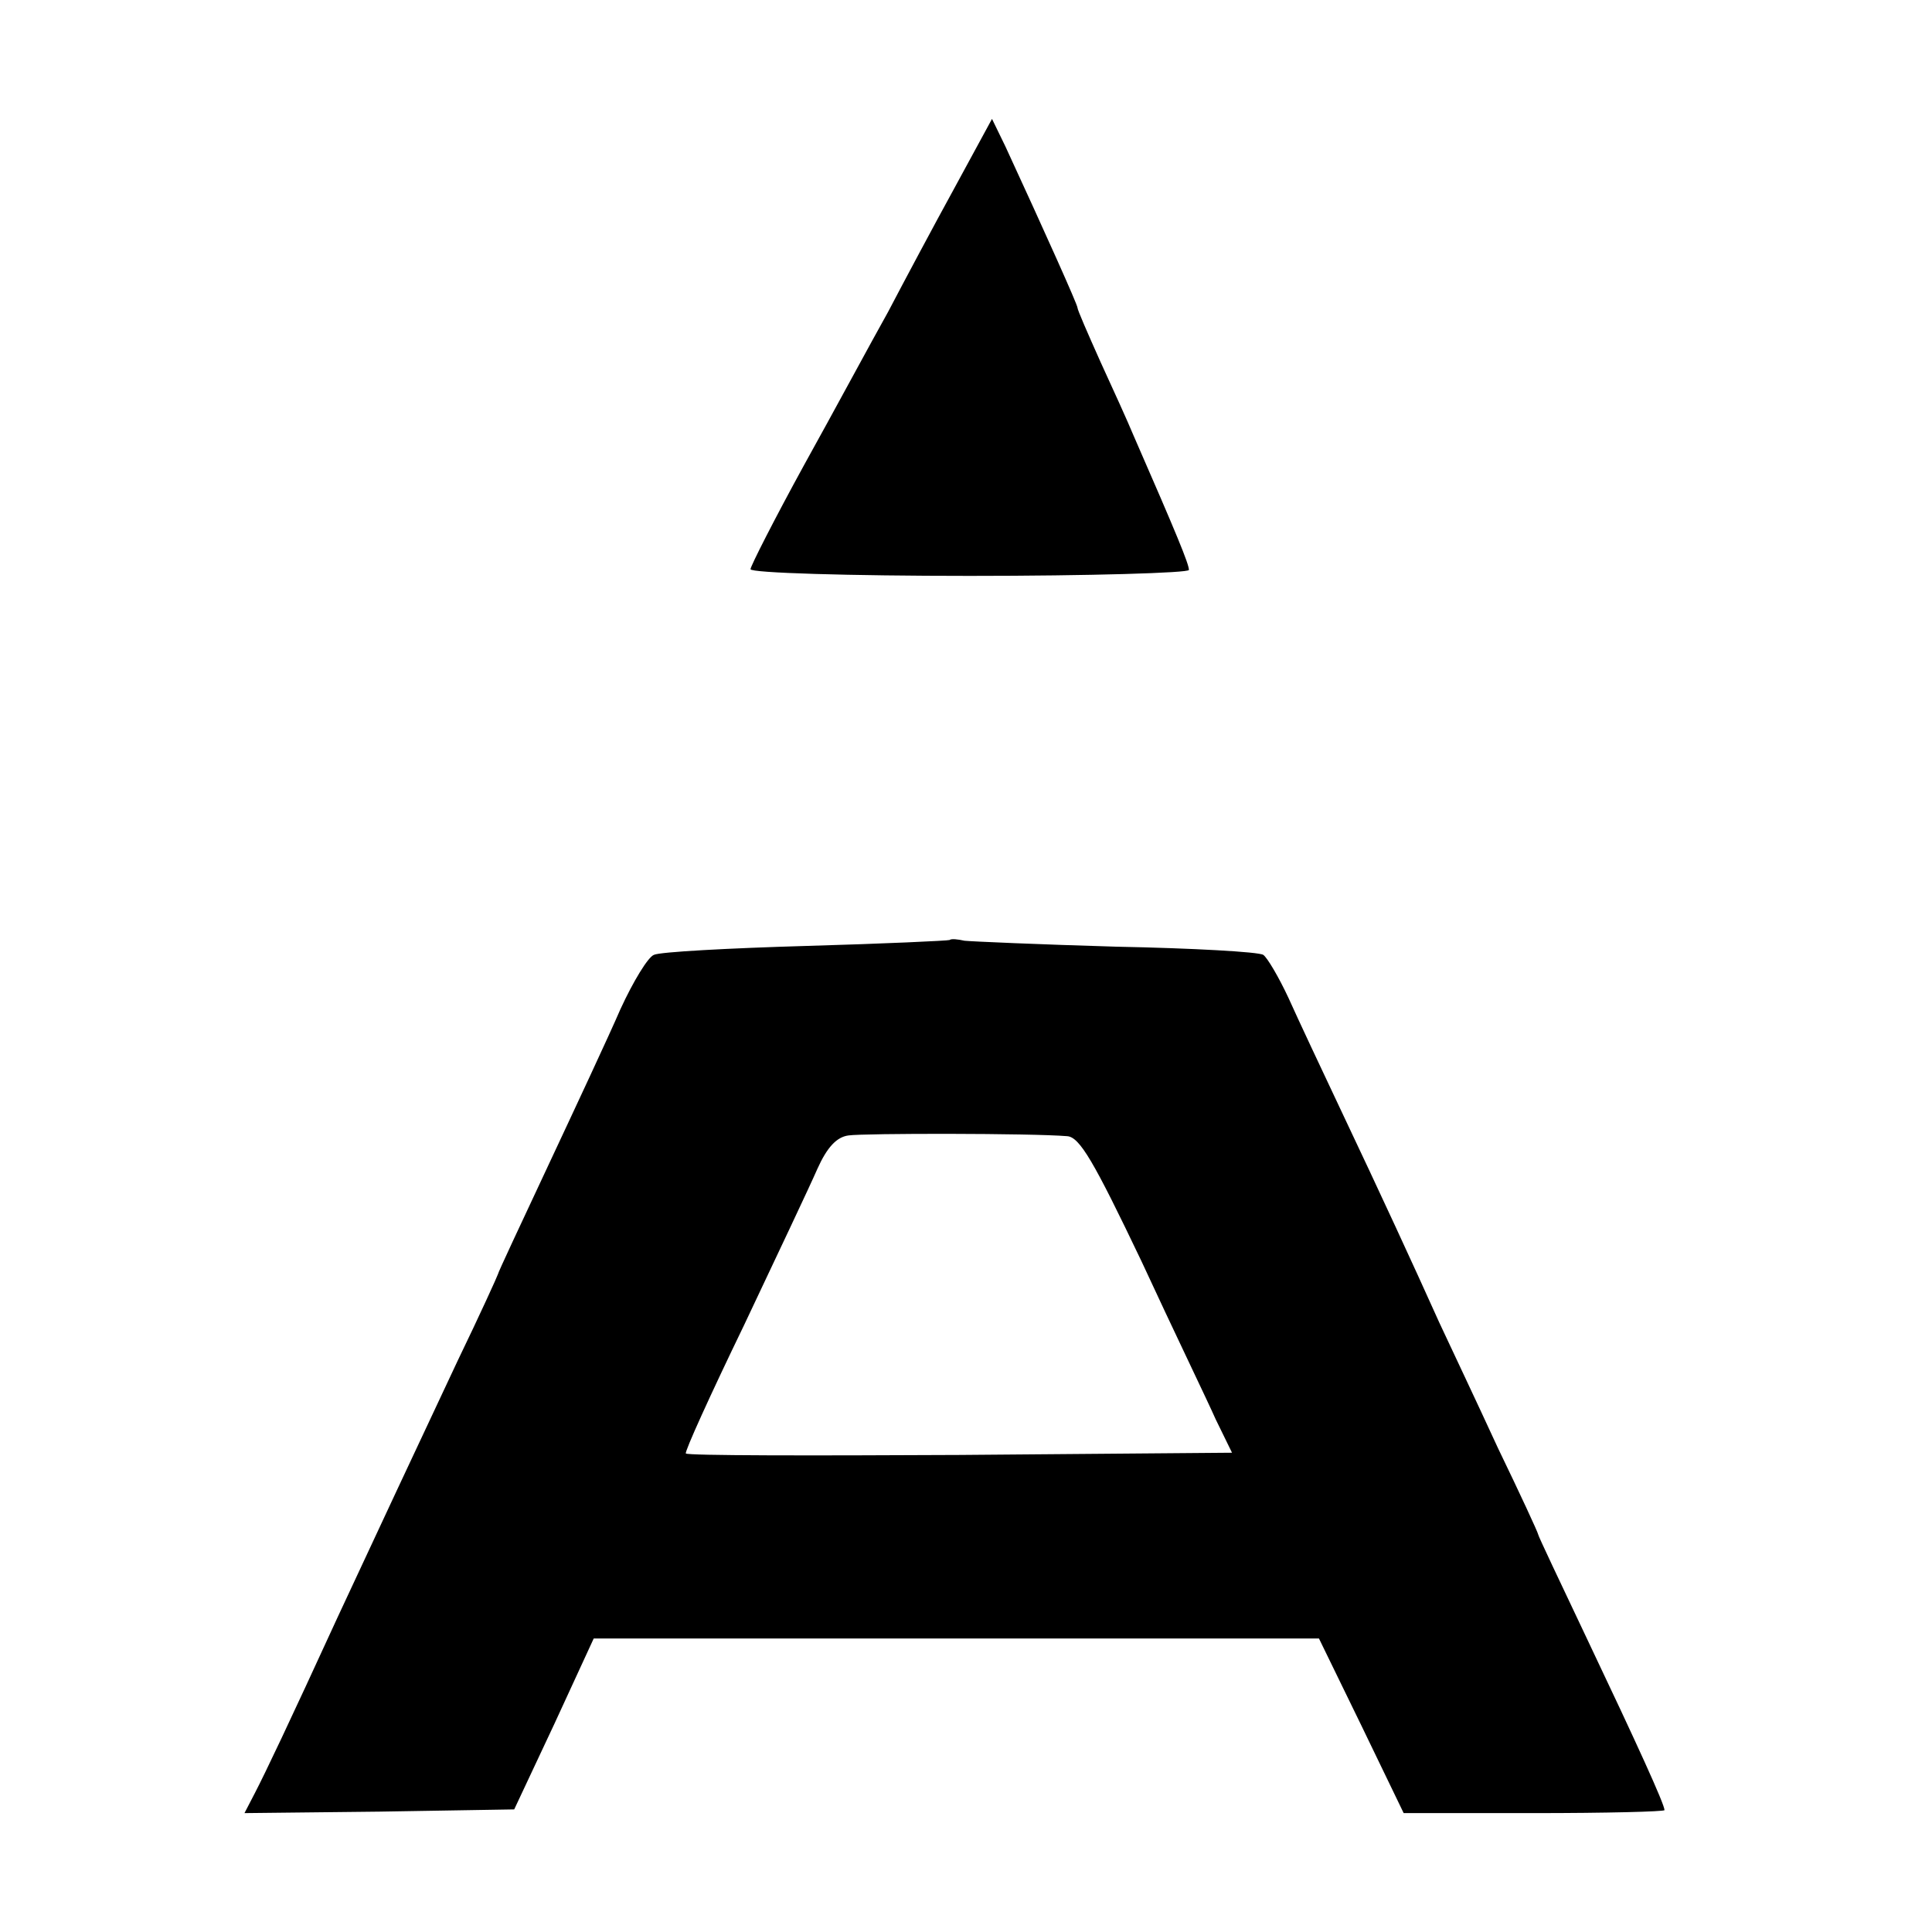 <?xml version="1.0" standalone="no"?>
<!DOCTYPE svg PUBLIC "-//W3C//DTD SVG 20010904//EN"
 "http://www.w3.org/TR/2001/REC-SVG-20010904/DTD/svg10.dtd">
<svg version="1.0" xmlns="http://www.w3.org/2000/svg"
 width="260pt" height="260pt" viewBox="0 0 260 260"
 preserveAspectRatio="xMidYMid meet">
<g transform="translate(0,260) scale(0.1,-0.1)"
fill="#000000" stroke="none">
<path d="M1285 2348 c-28 -51 -68 -126 -90 -168 -23 -41 -73 -134 -113 -206
-40 -73 -72 -136 -72 -140 0 -5 133 -9 295 -9 162 0 295 4 295 8 0 8 -16 47
-75 182 -7 17 -27 61 -44 98 -17 38 -31 70 -31 73 0 4 -43 100 -97 217 l-18
37 -50 -92z"/>
<path d="M1278 1335 c-2 -1 -88 -5 -193 -8 -104 -3 -197 -8 -205 -12 -8 -3
-28 -36 -45 -73 -16 -37 -60 -131 -97 -210 -37 -79 -68 -145 -68 -147 0 -1
-24 -54 -54 -116 -56 -119 -106 -226 -161 -344 -67 -146 -98 -211 -112 -238
l-14 -27 182 2 181 3 54 115 53 115 488 0 488 0 57 -117 57 -118 176 0 c96 0
175 2 175 4 0 8 -37 89 -104 230 -36 76 -66 139 -66 141 0 2 -24 54 -54 116
-29 63 -65 139 -79 169 -36 80 -78 171 -132 285 -26 55 -58 123 -71 152 -13
28 -29 55 -34 58 -6 4 -95 9 -198 11 -103 3 -195 7 -204 8 -9 2 -18 3 -20 1z
m158 -264 c17 -1 36 -34 100 -168 43 -93 89 -188 100 -213 l22 -45 -366 -3
c-201 -1 -367 -1 -369 2 -2 2 33 79 78 172 44 93 89 188 99 211 13 29 26 43
42 45 21 3 246 3 294 -1z"/>
</g>
</svg>
